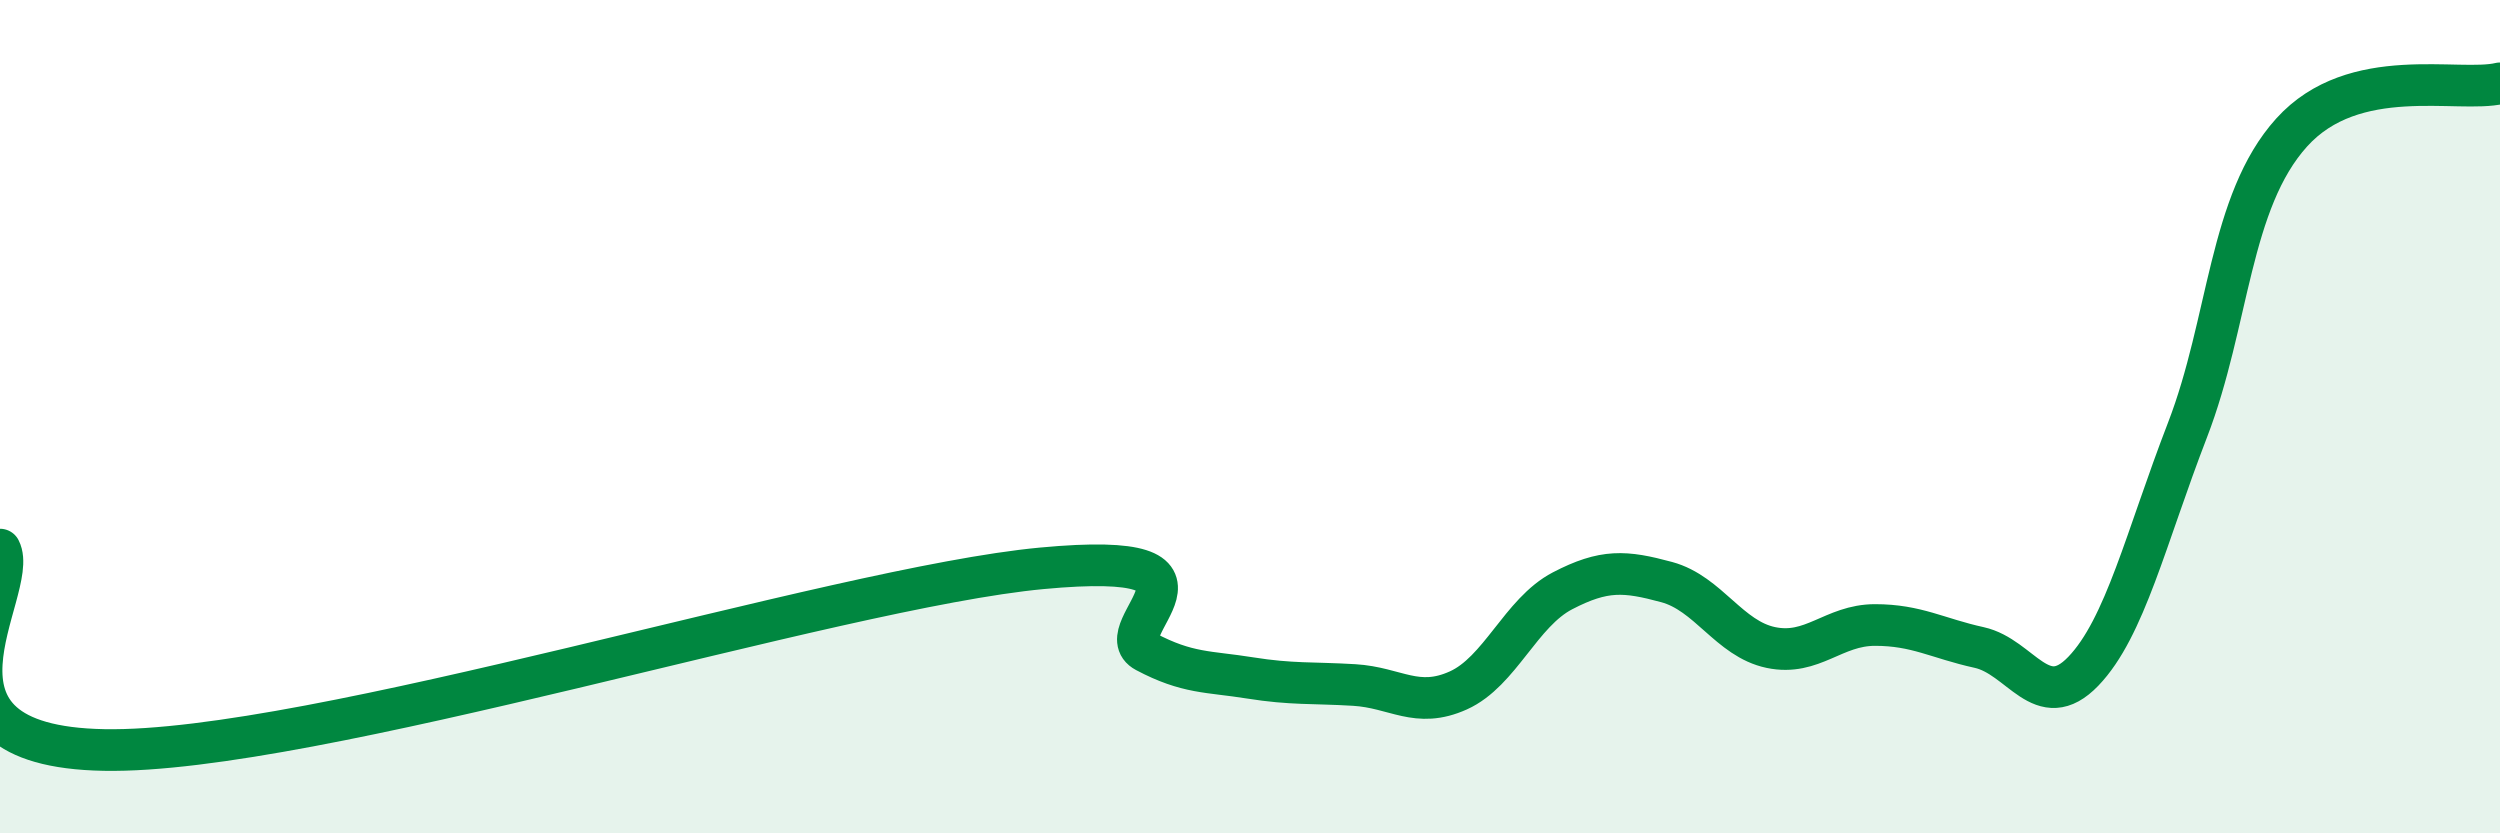 
    <svg width="60" height="20" viewBox="0 0 60 20" xmlns="http://www.w3.org/2000/svg">
      <path
        d="M 0,13.19 C 0.5,14.15 -2.5,17.91 2.5,18 C 7.5,18.09 20,14.11 25,13.64 C 30,13.17 26.5,15.11 27.5,15.64 C 28.5,16.17 29,16.11 30,16.27 C 31,16.43 31.5,16.38 32.5,16.44 C 33.5,16.5 34,17.02 35,16.57 C 36,16.12 36.5,14.7 37.5,14.18 C 38.5,13.66 39,13.7 40,13.97 C 41,14.24 41.5,15.33 42.5,15.54 C 43.5,15.75 44,15 45,15 C 46,15 46.5,15.32 47.5,15.54 C 48.5,15.76 49,17.15 50,16.11 C 51,15.07 51.5,12.91 52.5,10.32 C 53.5,7.73 53.5,4.84 55,3.18 C 56.5,1.52 59,2.24 60,2L60 20L0 20Z"
        fill="#008740"
        opacity="0.1"
        stroke-linecap="round"
        stroke-linejoin="round"
      />
      <path
        d="M 0,13.19 C 0.5,14.15 -2.5,17.91 2.5,18 C 7.5,18.09 20,14.11 25,13.64 C 30,13.17 26.5,15.11 27.5,15.64 C 28.5,16.17 29,16.11 30,16.27 C 31,16.43 31.5,16.38 32.5,16.44 C 33.5,16.5 34,17.02 35,16.57 C 36,16.12 36.5,14.7 37.5,14.18 C 38.5,13.66 39,13.7 40,13.97 C 41,14.24 41.5,15.33 42.5,15.54 C 43.5,15.75 44,15 45,15 C 46,15 46.5,15.32 47.5,15.54 C 48.5,15.76 49,17.15 50,16.11 C 51,15.07 51.5,12.91 52.5,10.32 C 53.5,7.73 53.5,4.84 55,3.18 C 56.5,1.52 59,2.24 60,2"
        stroke="#008740"
        stroke-width="1"
        fill="none"
        stroke-linecap="round"
        stroke-linejoin="round"
      />
    </svg>
  